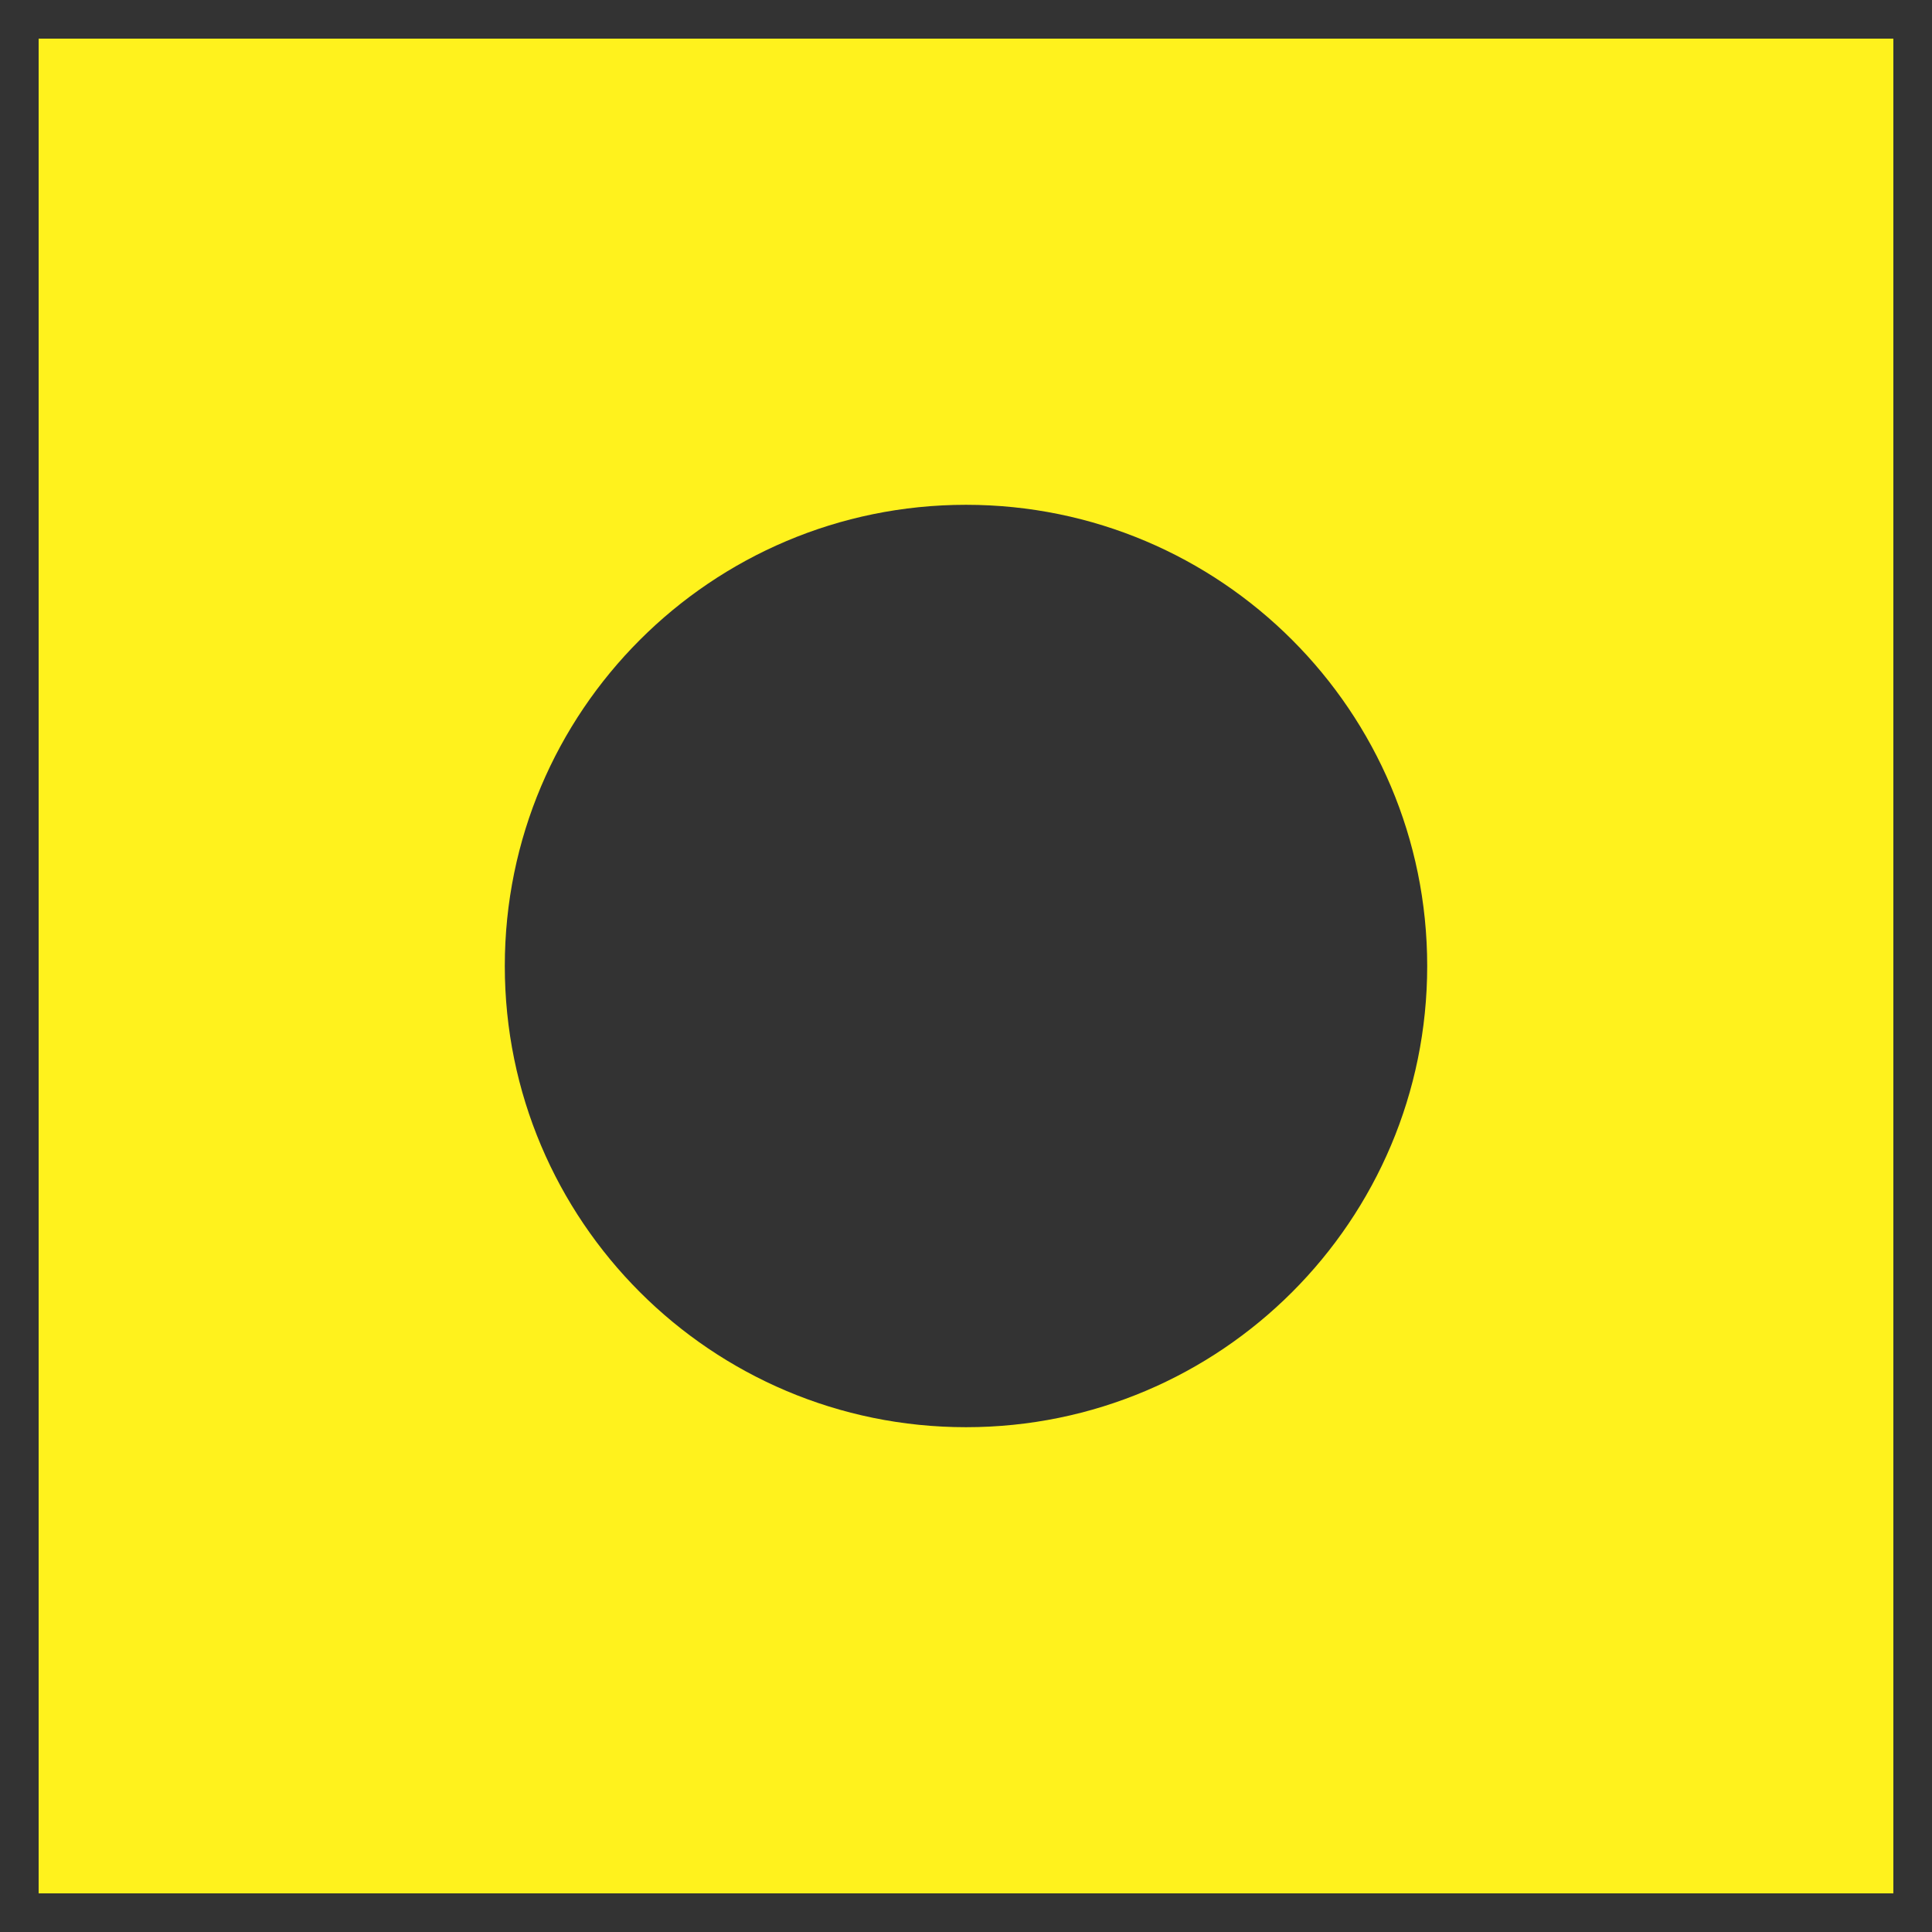 <?xml version="1.0" encoding="UTF-8"?>
<svg id="_レイヤー_1" data-name="レイヤー_1" xmlns="http://www.w3.org/2000/svg" width="500" height="500" viewBox="0 0 500 500">
  <rect x="0" y="0" width="500" height="500" fill="#333333" stroke="none"/>
  <path d="M10,10v480h480V10H10ZM250,369.358c-65.919,0-119.358-53.438-119.358-119.358s53.438-119.358,119.358-119.358,119.358,53.439,119.358,119.358-53.438,119.358-119.358,119.358Z" fill="#fff21d"/>
</svg>